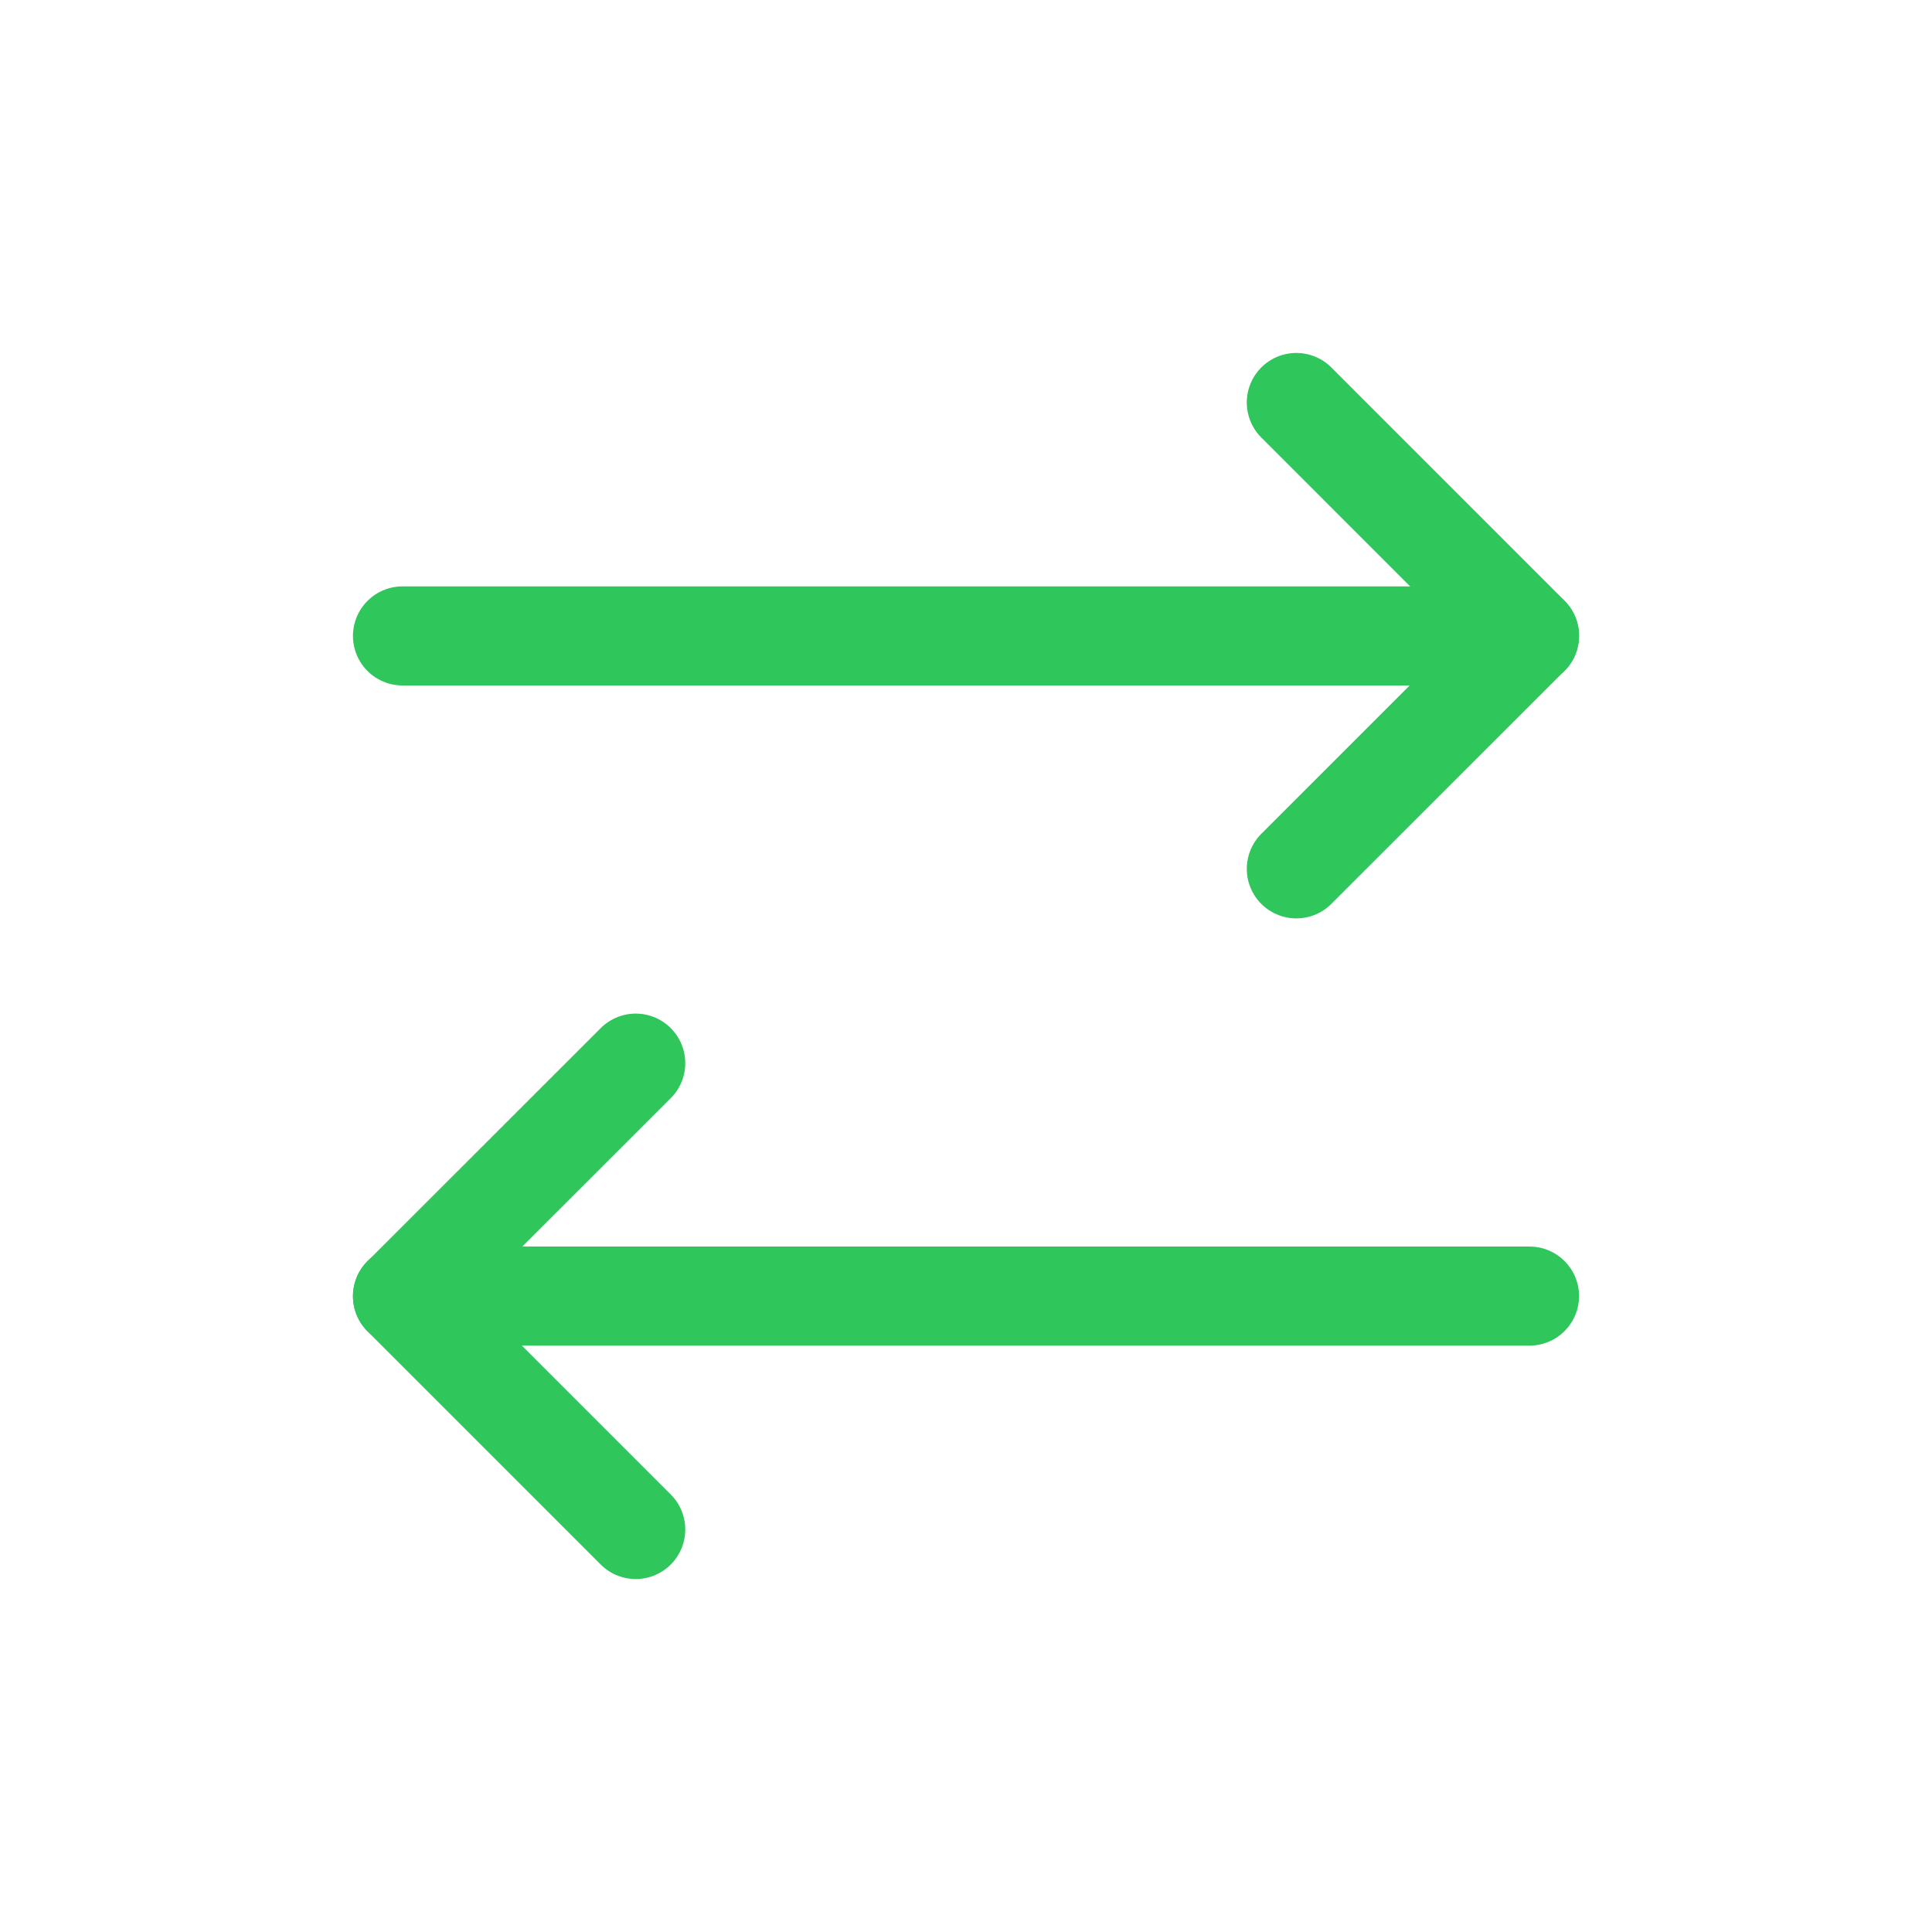<svg width="39" height="39" viewBox="0 0 39 39" fill="none" xmlns="http://www.w3.org/2000/svg">
<g clip-path="url(#clip0_1_1607)">
<path d="M26.168 17.539L30.875 12.833L26.168 8.125" stroke="#2FC65C" stroke-width="2" stroke-linecap="round" stroke-linejoin="round"/>
<path d="M8.125 12.837H30.875" stroke="#2FC65C" stroke-width="2" stroke-linecap="round" stroke-linejoin="round"/>
<path d="M12.833 21.461L8.125 26.167L12.833 30.875" stroke="#2FC65C" stroke-width="2" stroke-linecap="round" stroke-linejoin="round"/>
<path d="M30.875 26.163H8.125" stroke="#2FC65C" stroke-width="2" stroke-linecap="round" stroke-linejoin="round"/>
</g>
<defs>
<clipPath id="clip0_1_1607">
<rect width="39" height="39" fill="white"/>
</clipPath>
</defs>
</svg>
